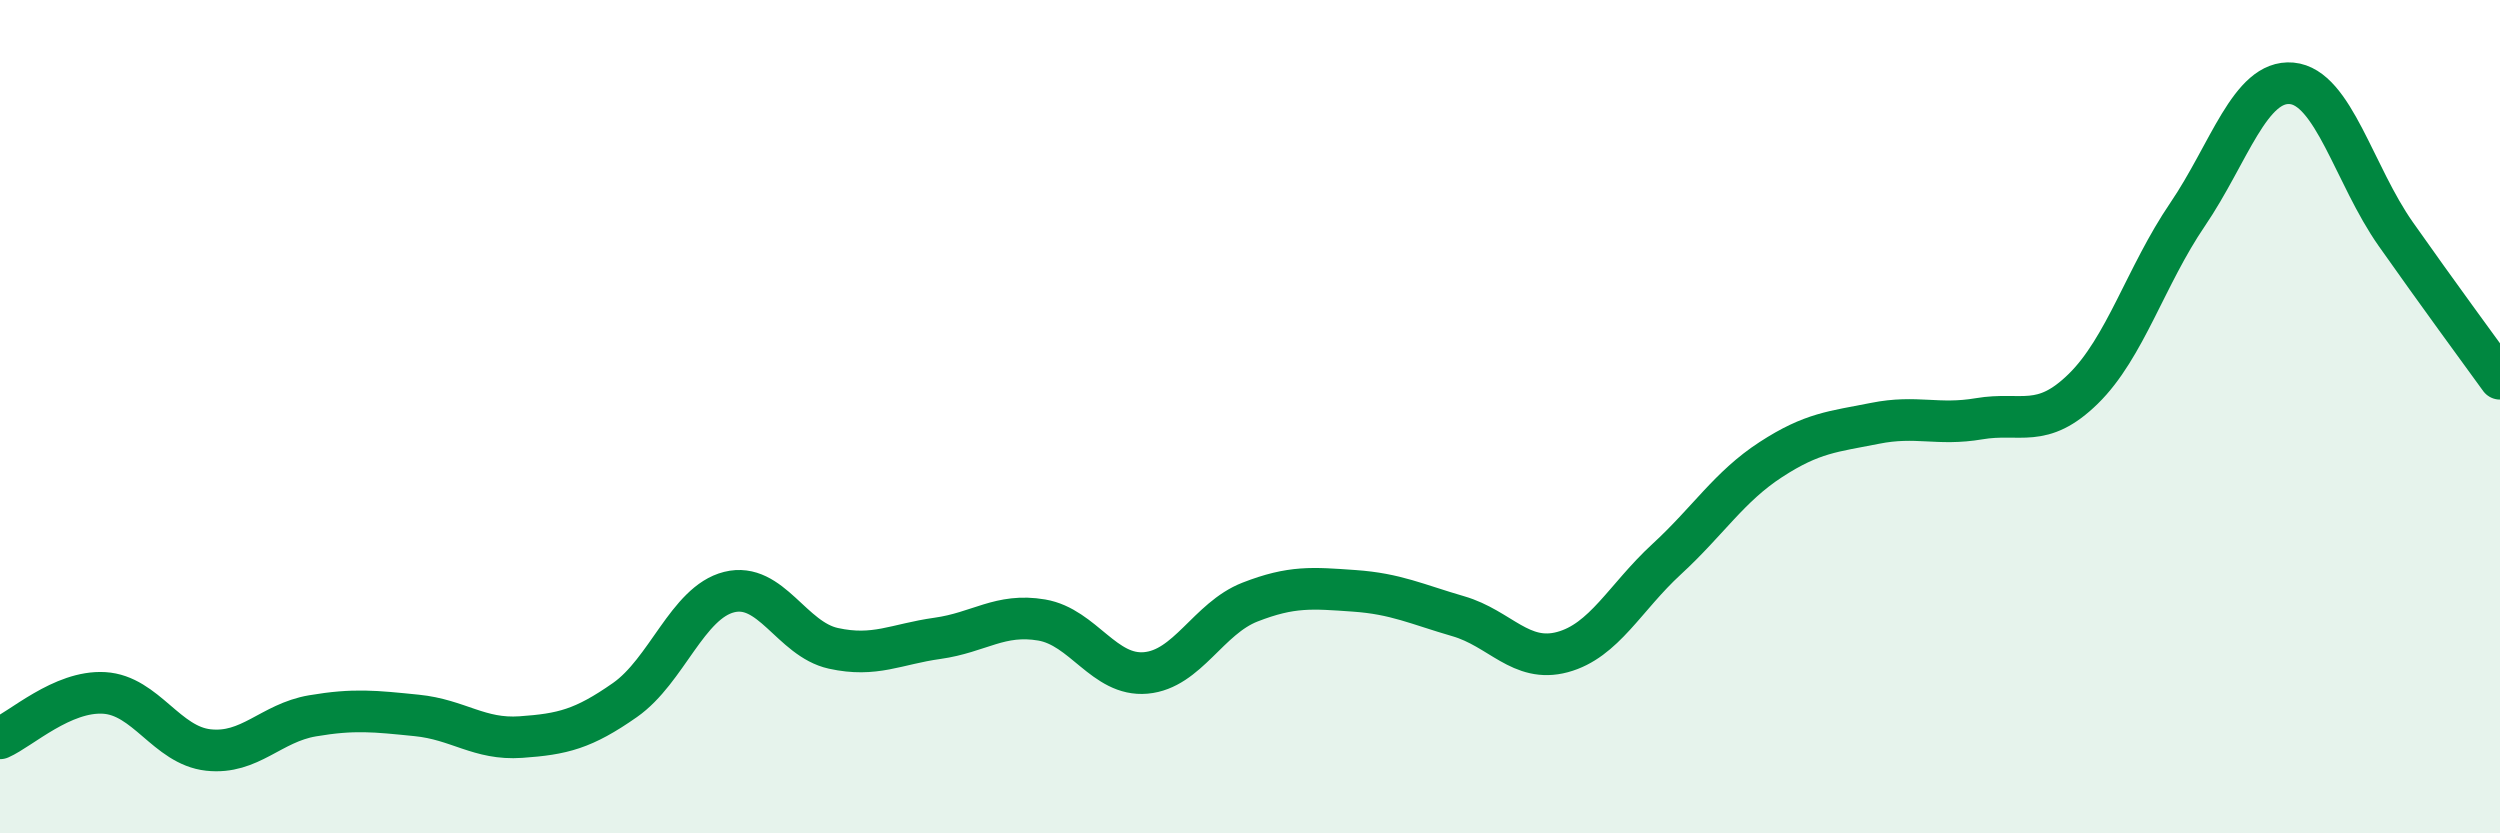 
    <svg width="60" height="20" viewBox="0 0 60 20" xmlns="http://www.w3.org/2000/svg">
      <path
        d="M 0,17.72 C 0.5,17.5 1.5,16.57 2.5,16.63 C 3.5,16.69 4,17.89 5,18 C 6,18.11 6.5,17.35 7.5,17.18 C 8.5,17.01 9,17.07 10,17.17 C 11,17.27 11.5,17.76 12.5,17.69 C 13.5,17.62 14,17.5 15,16.8 C 16,16.1 16.5,14.46 17.5,14.21 C 18.5,13.96 19,15.34 20,15.56 C 21,15.78 21.5,15.46 22.5,15.32 C 23.5,15.18 24,14.71 25,14.88 C 26,15.05 26.5,16.24 27.5,16.15 C 28.5,16.06 29,14.84 30,14.45 C 31,14.06 31.5,14.11 32.5,14.18 C 33.5,14.25 34,14.5 35,14.79 C 36,15.08 36.5,15.92 37.5,15.65 C 38.5,15.38 39,14.34 40,13.42 C 41,12.5 41.5,11.68 42.5,11.03 C 43.5,10.38 44,10.36 45,10.16 C 46,9.96 46.5,10.22 47.5,10.05 C 48.5,9.88 49,10.31 50,9.33 C 51,8.35 51.5,6.62 52.5,5.15 C 53.5,3.68 54,1.91 55,2 C 56,2.09 56.5,4.2 57.5,5.62 C 58.5,7.04 59.5,8.4 60,9.09L60 20L0 20Z"
        fill="#008740"
        opacity="0.1"
        stroke-linecap="round"
        stroke-linejoin="round"
      />
      <path
        d="M 0,17.72 C 0.5,17.5 1.5,16.57 2.5,16.63 C 3.5,16.69 4,17.89 5,18 C 6,18.11 6.5,17.35 7.5,17.18 C 8.5,17.01 9,17.07 10,17.17 C 11,17.27 11.5,17.76 12.5,17.69 C 13.5,17.62 14,17.5 15,16.8 C 16,16.1 16.5,14.46 17.5,14.21 C 18.5,13.96 19,15.34 20,15.56 C 21,15.78 21.5,15.46 22.5,15.32 C 23.5,15.18 24,14.71 25,14.88 C 26,15.05 26.5,16.24 27.5,16.15 C 28.5,16.06 29,14.84 30,14.45 C 31,14.06 31.5,14.11 32.5,14.18 C 33.5,14.25 34,14.5 35,14.79 C 36,15.08 36.5,15.92 37.5,15.65 C 38.5,15.38 39,14.34 40,13.42 C 41,12.5 41.5,11.68 42.5,11.03 C 43.5,10.38 44,10.36 45,10.16 C 46,9.96 46.5,10.22 47.5,10.05 C 48.5,9.88 49,10.31 50,9.33 C 51,8.35 51.5,6.62 52.5,5.15 C 53.5,3.68 54,1.91 55,2 C 56,2.09 56.5,4.2 57.5,5.62 C 58.5,7.04 59.5,8.4 60,9.09"
        stroke="#008740"
        stroke-width="1"
        fill="none"
        stroke-linecap="round"
        stroke-linejoin="round"
      />
    </svg>
  
